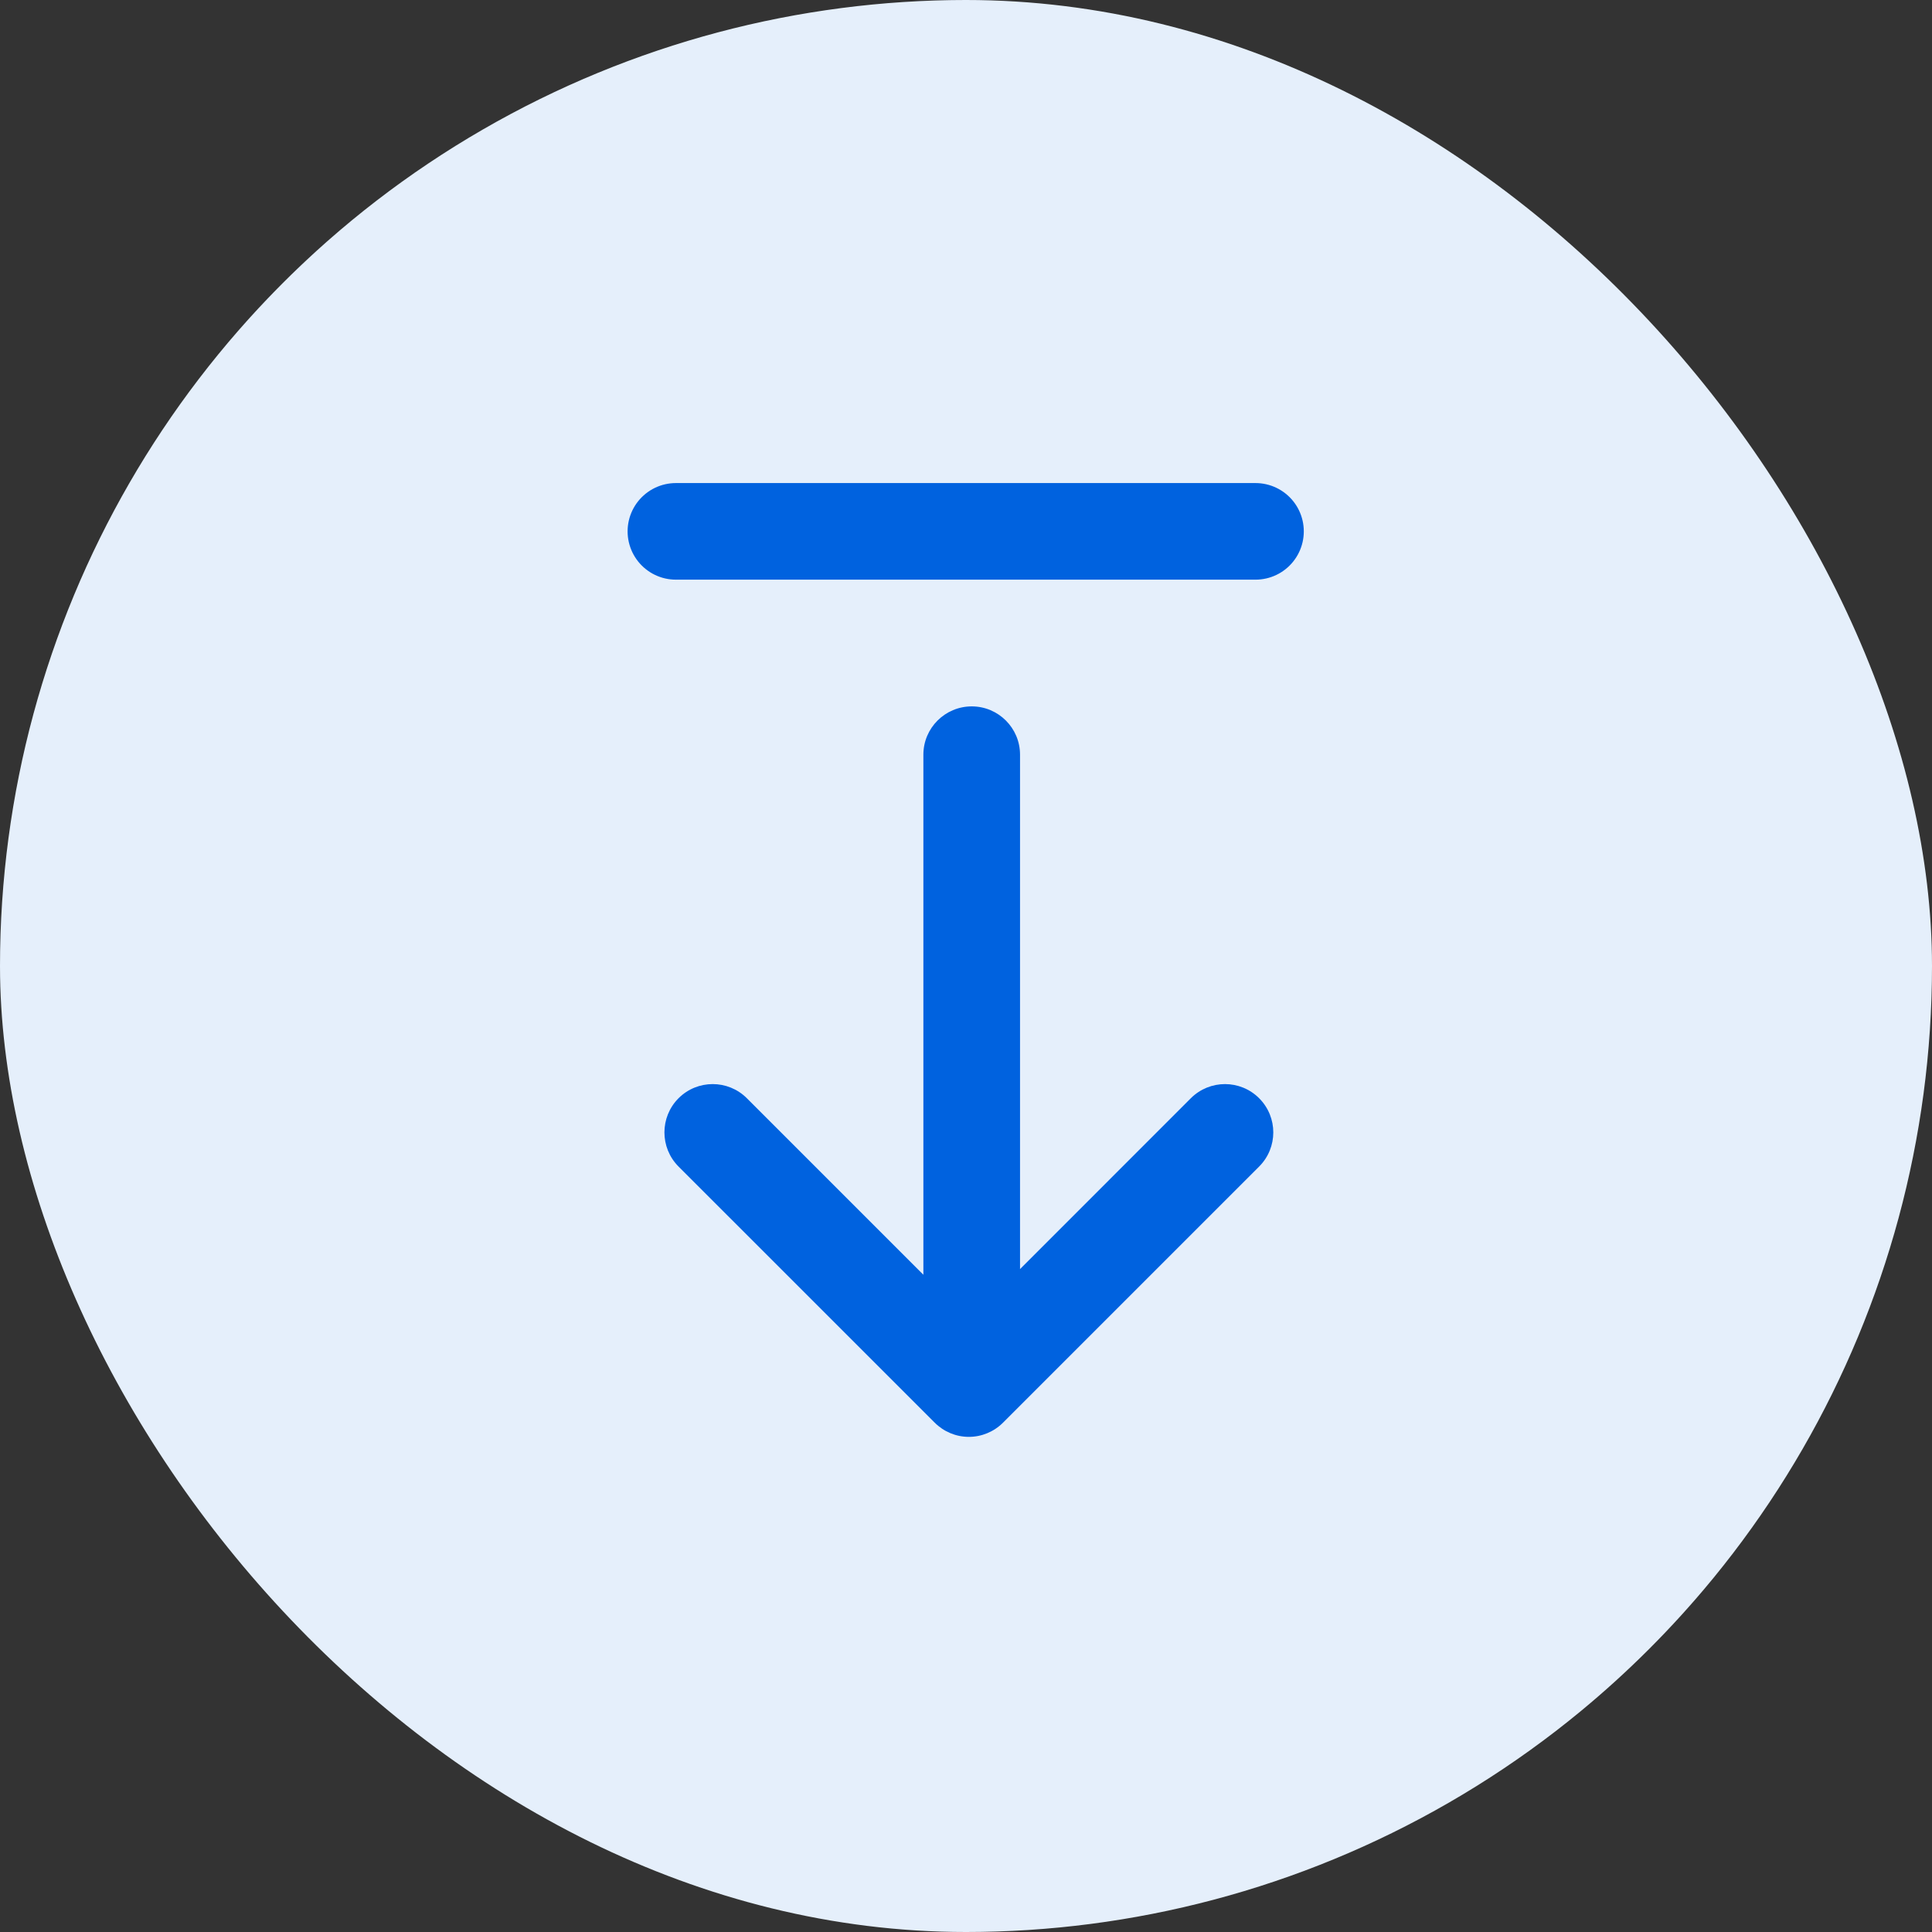 <svg width="32" height="32" viewBox="0 0 32 32" fill="none" xmlns="http://www.w3.org/2000/svg">
<rect x="0" y="0" width="32" height="32" fill="#333333" stroke="none"/>
<g clip-path="url(#clip0_12186_78453)">
<circle cx="16" cy="16" r="16" fill="#E5EFFB"/>
<path fill-rule="evenodd" clip-rule="evenodd" d="M20.855 19.322C21.168 19.009 21.168 18.503 20.855 18.19C20.543 17.878 20.037 17.878 19.724 18.19L16.895 21.02L16.895 12.5C16.895 12.058 16.536 11.7 16.095 11.7C15.653 11.7 15.294 12.058 15.294 12.5L15.294 21.114L12.37 18.19C12.058 17.878 11.551 17.878 11.239 18.19C10.927 18.503 10.927 19.009 11.239 19.322L15.482 23.564C15.632 23.714 15.835 23.799 16.047 23.799C16.259 23.799 16.463 23.714 16.613 23.564L20.855 19.322Z" fill="#0062DF"/>
<path d="M11.195 8.801H20.795" stroke="#0062DF" stroke-width="1.6" stroke-linecap="round"/>
</g>
<defs>
<clipPath id="clip0_12186_78453">
<rect width="32" height="32" rx="16" fill="white"/>
</clipPath>
</defs>
</svg>
